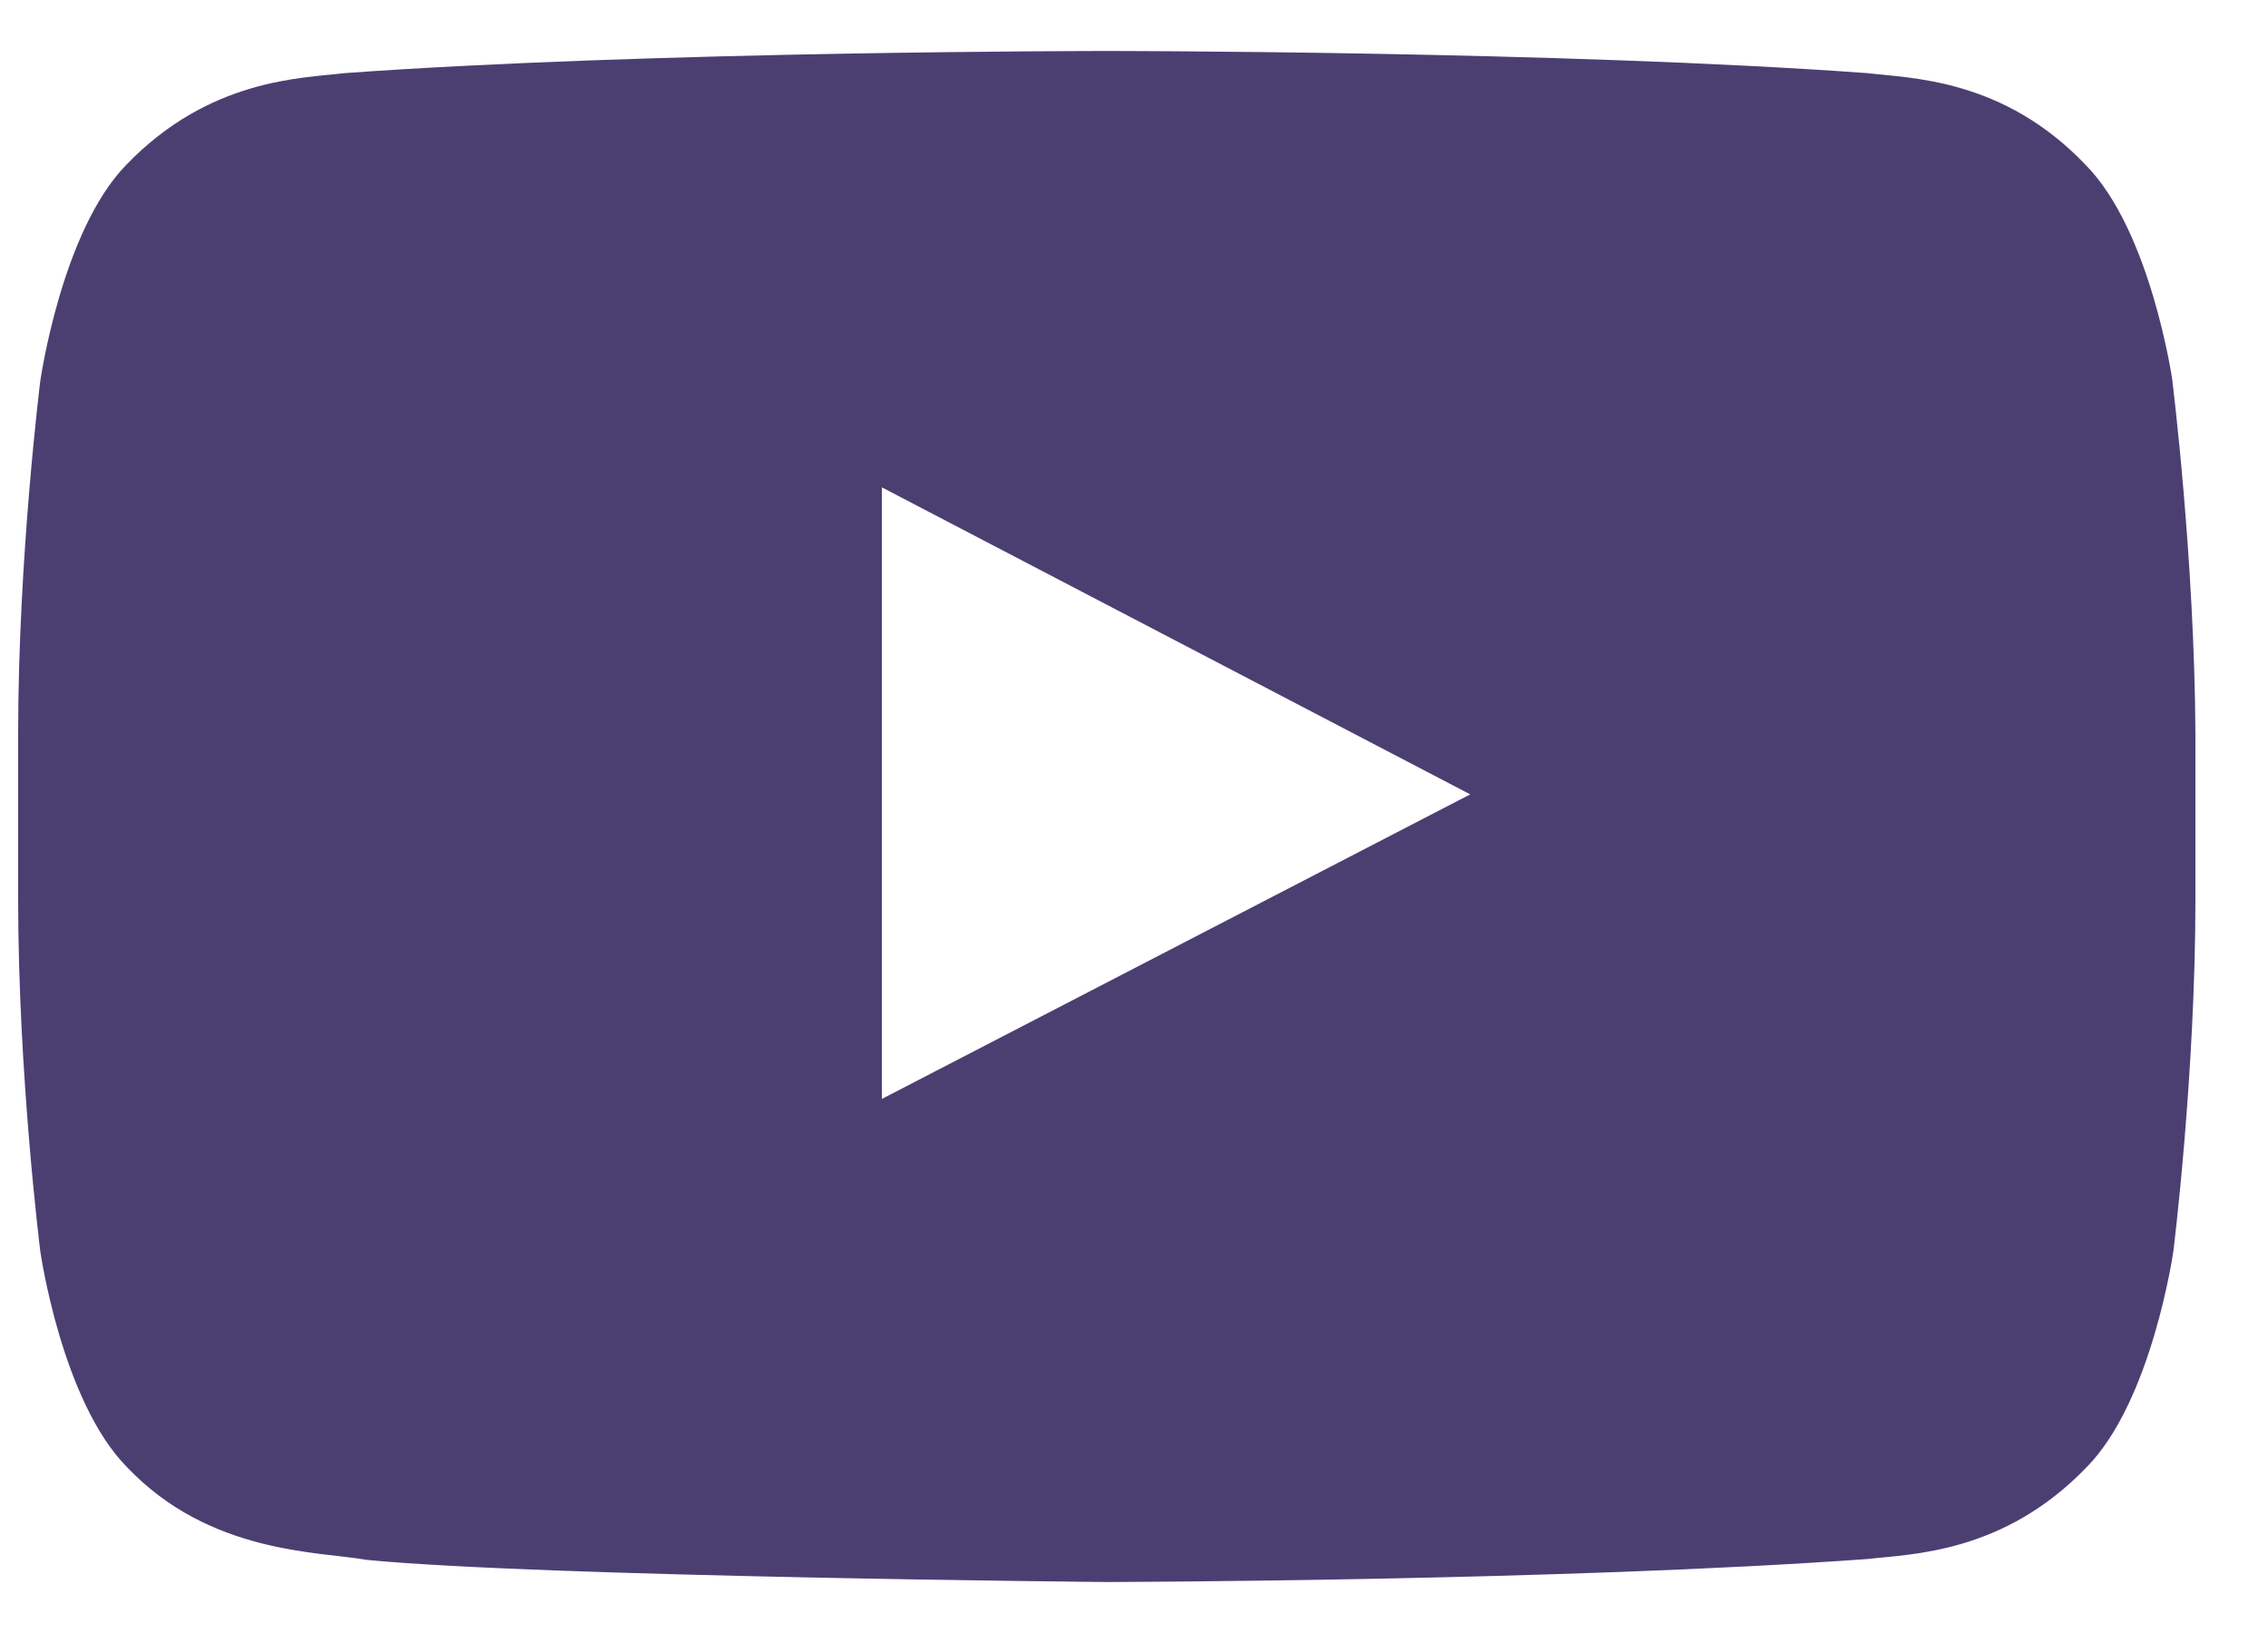 <svg width="25" height="18" viewBox="0 0 25 18" fill="none" xmlns="http://www.w3.org/2000/svg">
<g clip-path="url(#clip0_1648_40)">
<path d="M23.947 4.2C23.947 4.2 23.712 2.55 22.991 1.819C22.082 0.863 21.06 0.863 20.582 0.806C17.238 0.562 12.205 0.562 12.205 0.562H12.196C12.196 0.562 7.163 0.562 3.799 0.806C3.33 0.863 2.309 0.863 1.39 1.819C0.678 2.55 0.444 4.2 0.444 4.2C0.444 4.2 0.2 6.15 0.2 8.091V9.909C0.2 11.85 0.444 13.791 0.444 13.791C0.444 13.791 0.678 15.441 1.4 16.172C2.309 17.128 3.508 17.1 4.043 17.194C5.964 17.381 12.196 17.438 12.196 17.438C12.196 17.438 17.237 17.428 20.592 17.184C21.061 17.128 22.082 17.128 23.001 16.172C23.722 15.441 23.957 13.791 23.957 13.791C23.957 13.791 24.2 11.85 24.2 9.909V8.091C24.19 6.15 23.946 4.2 23.946 4.2H23.947ZM9.721 12.113V5.372L16.206 8.756L9.721 12.113Z" fill="#4B3F72"/>
</g>
<defs>
<clipPath id="clip0_1648_40">
<rect width="24" height="16.875" fill="white" transform="translate(0.2 0.562)"/>
</clipPath>
</defs>
</svg>

